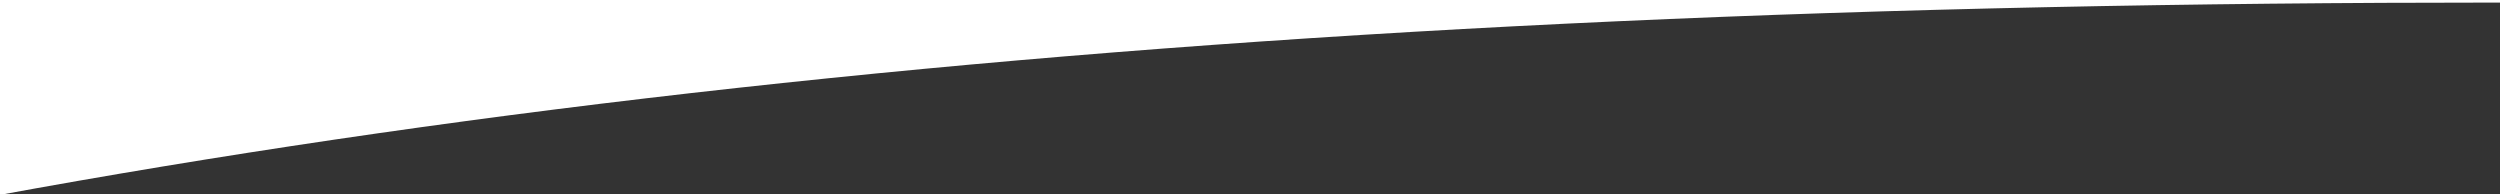 <svg xmlns="http://www.w3.org/2000/svg" xmlns:xlink="http://www.w3.org/1999/xlink" width="1440" height="112" viewBox="0 0 1440 112">
  <rect x="0" y="0" width="1440" height="112" fill="#333333" stroke="none"/>
  <defs>
    <clipPath id="clip-path">
      <rect id="Rectangle_5883" data-name="Rectangle 5883" width="1440" height="112" fill="#fff" stroke="#707070" stroke-width="1"/>
    </clipPath>
  </defs>
  <g id="BH-swoop_down_left-white" data-name="BH-swoop down left-white" clip-path="url(#clip-path)">
    <path id="path2-7-5-1-5-9-4" d="M272.205,1639.743,1482.766,344.772,2769.474,0l50.114,187.027C1428.654,559.726,776.274,973.288,0,1687.821c72.57,311.153-14.417-315.692,272.206-48.078Z" transform="matrix(0.966, 0.259, -0.259, 0.966, -1235.106, -909.462)" fill="#fff"/>
  </g>
</svg>
